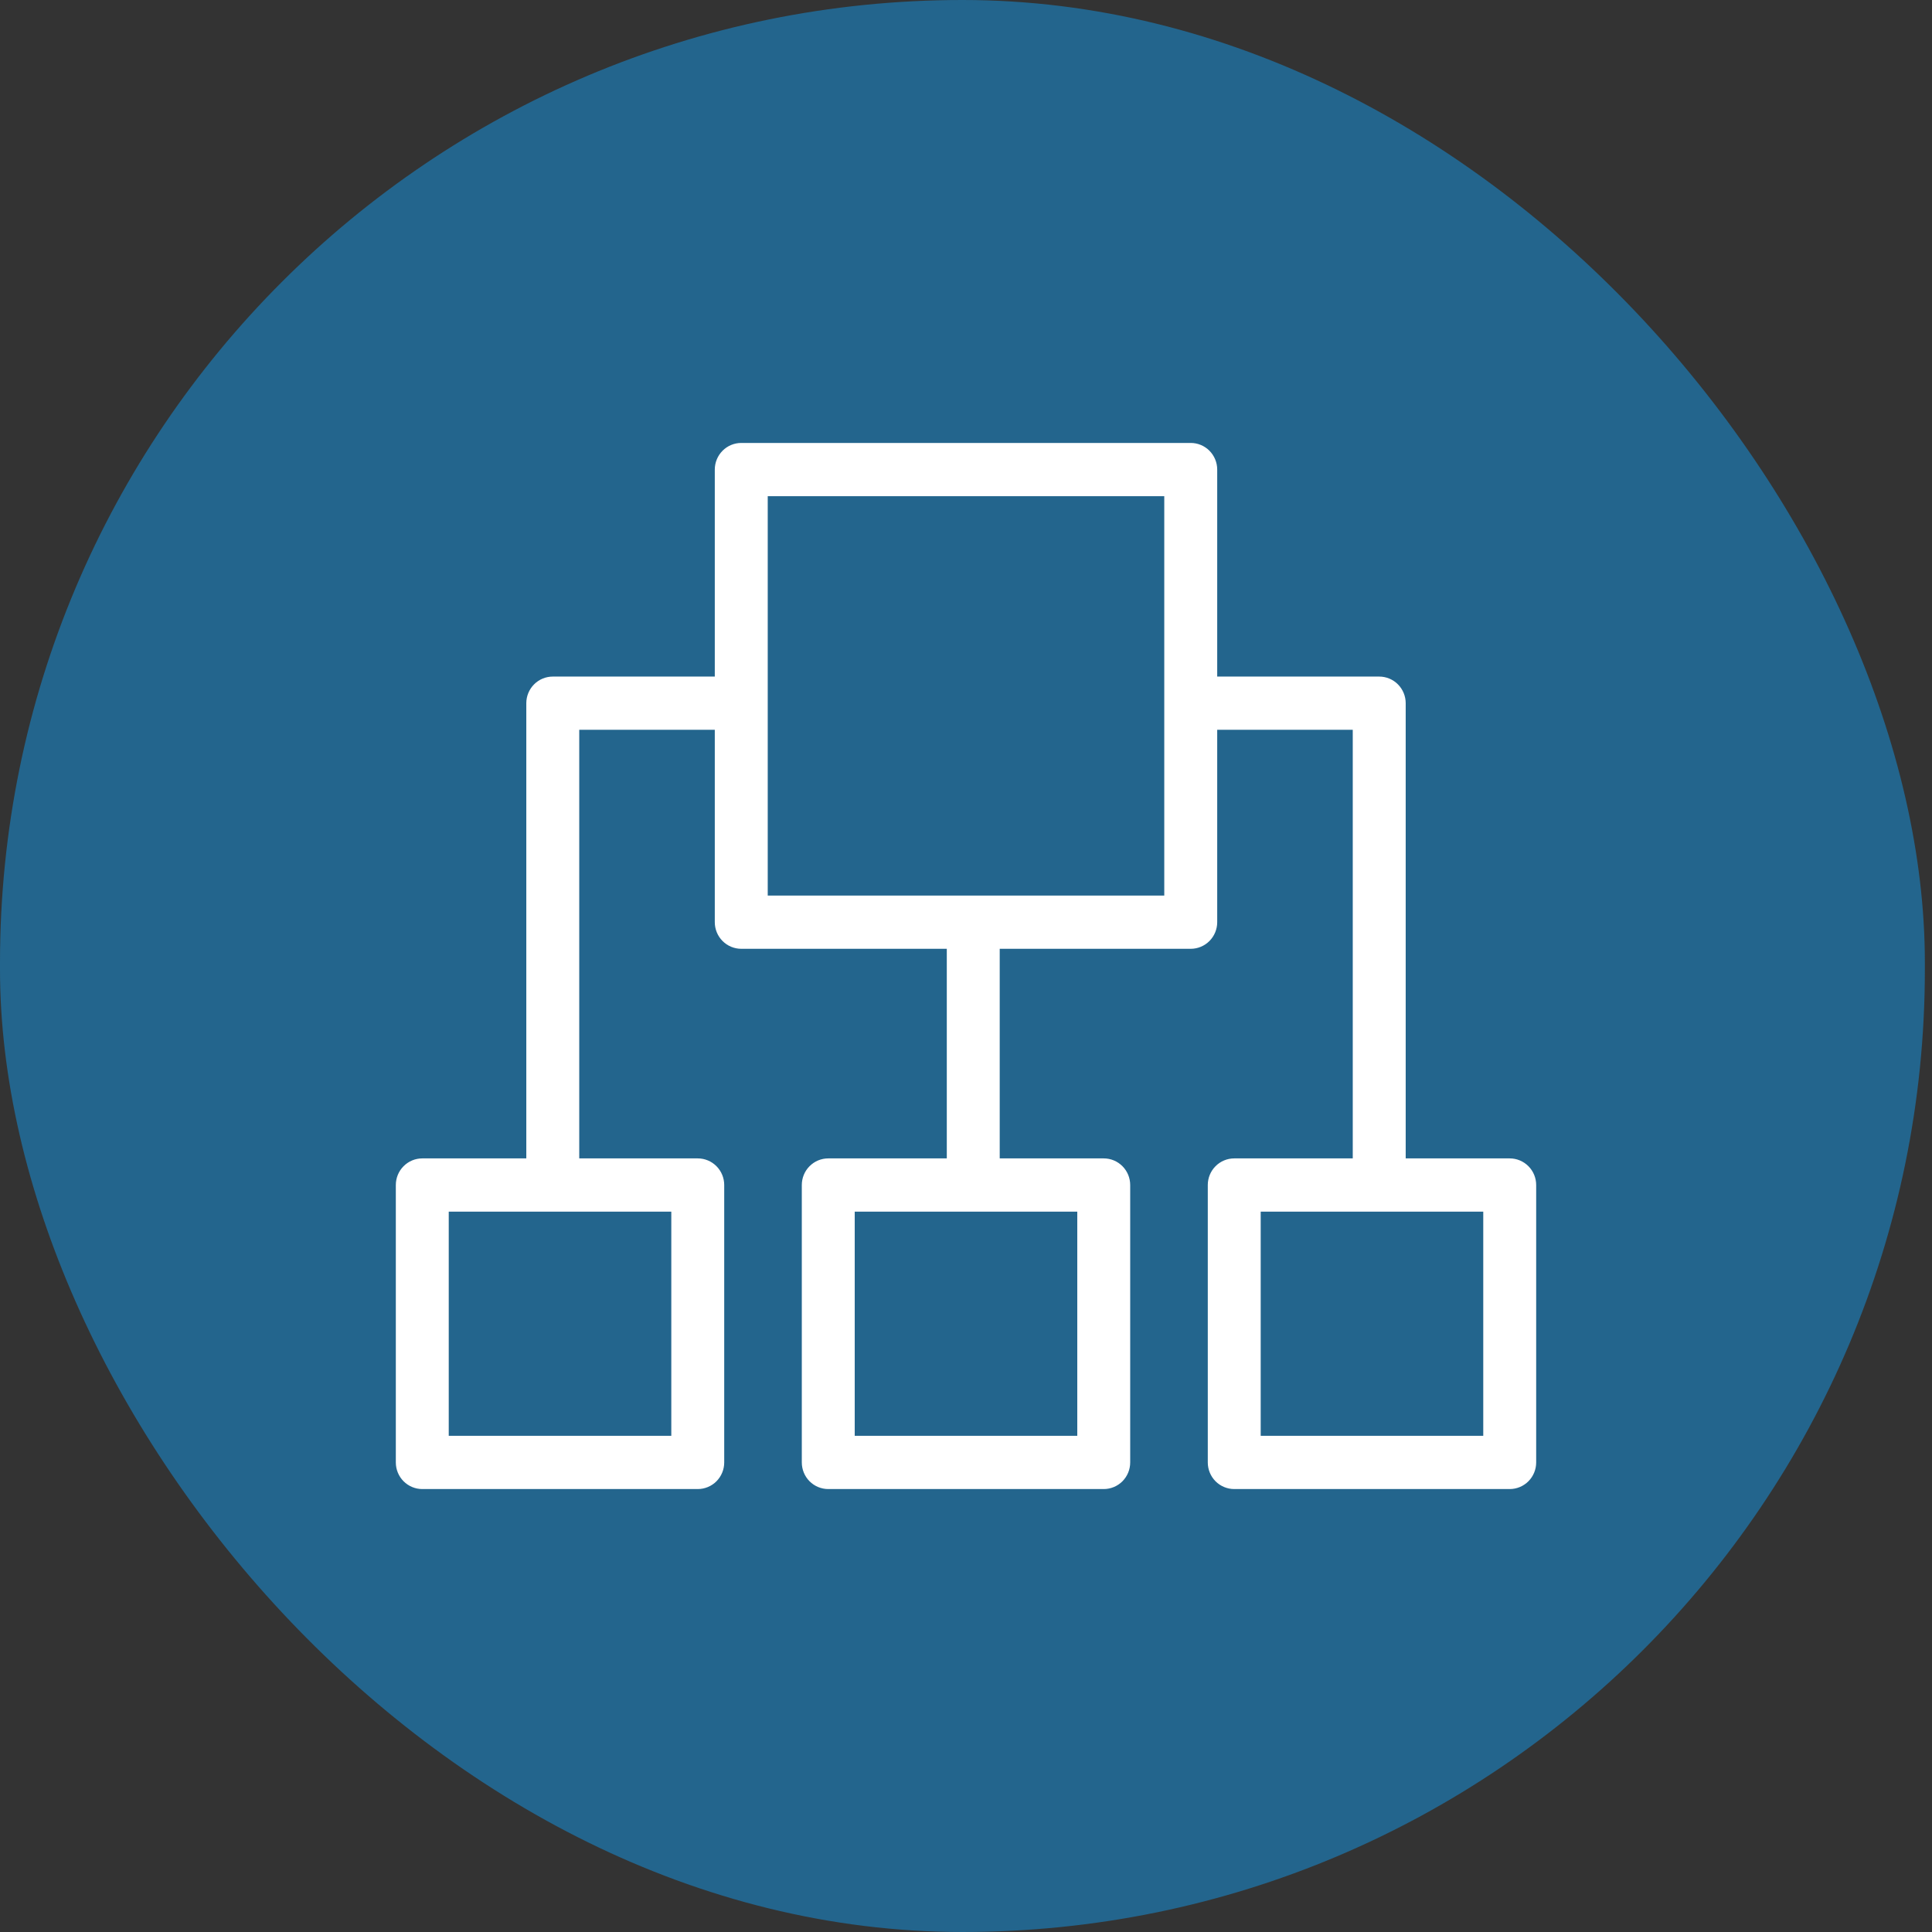 <?xml version="1.0" encoding="UTF-8"?> <svg xmlns="http://www.w3.org/2000/svg" width="82" height="82" viewBox="0 0 82 82" fill="none"><rect x="0" y="0" width="82" height="82" fill="#333333" stroke="none"/> <rect width="81.697" height="82" rx="40.849" fill="#23658D"></rect> <path d="M64.077 49.366H59.462V29.845C59.462 29.599 59.364 29.362 59.191 29.188C59.018 29.013 58.783 28.916 58.538 28.916H51.462V19.93C51.462 19.683 51.364 19.447 51.191 19.272C51.018 19.098 50.783 19 50.538 19H31.462C31.217 19 30.982 19.098 30.809 19.272C30.636 19.447 30.538 19.683 30.538 19.93V28.916H23.462C23.217 28.916 22.982 29.013 22.809 29.188C22.636 29.362 22.538 29.599 22.538 29.845V49.366H17.923C17.678 49.366 17.444 49.464 17.27 49.639C17.097 49.813 17 50.049 17 50.296V62.07C17 62.317 17.097 62.553 17.27 62.728C17.444 62.902 17.678 63 17.923 63H29.615C29.86 63 30.095 62.902 30.268 62.728C30.441 62.553 30.538 62.317 30.538 62.07V50.296C30.538 50.049 30.441 49.813 30.268 49.639C30.095 49.464 29.86 49.366 29.615 49.366H24.385V30.775H30.538V39.141C30.538 39.387 30.636 39.624 30.809 39.798C30.982 39.972 31.217 40.07 31.462 40.07H40.385V49.366H35.154C34.909 49.366 34.674 49.464 34.501 49.639C34.328 49.813 34.231 50.049 34.231 50.296V62.07C34.231 62.317 34.328 62.553 34.501 62.728C34.674 62.902 34.909 63 35.154 63H46.846C47.091 63 47.326 62.902 47.499 62.728C47.672 62.553 47.769 62.317 47.769 62.07V50.296C47.769 50.049 47.672 49.813 47.499 49.639C47.326 49.464 47.091 49.366 46.846 49.366H42.231V40.07H50.538C50.783 40.07 51.018 39.972 51.191 39.798C51.364 39.624 51.462 39.387 51.462 39.141V30.775H57.615V49.366H52.385C52.14 49.366 51.905 49.464 51.732 49.639C51.559 49.813 51.462 50.049 51.462 50.296V62.07C51.462 62.317 51.559 62.553 51.732 62.728C51.905 62.902 52.14 63 52.385 63H64.077C64.322 63 64.556 62.902 64.73 62.728C64.903 62.553 65 62.317 65 62.07V50.296C65 50.049 64.903 49.813 64.73 49.639C64.556 49.464 64.322 49.366 64.077 49.366V49.366ZM28.692 61.141H18.846V51.225H28.692V61.141ZM45.923 61.141H36.077V51.225H45.923V61.141ZM49.615 38.211H32.385V20.859H49.615V38.211ZM63.154 61.141H53.308V51.225H63.154V61.141Z" fill="white" stroke="white" stroke-width="0.4"></path> </svg> 